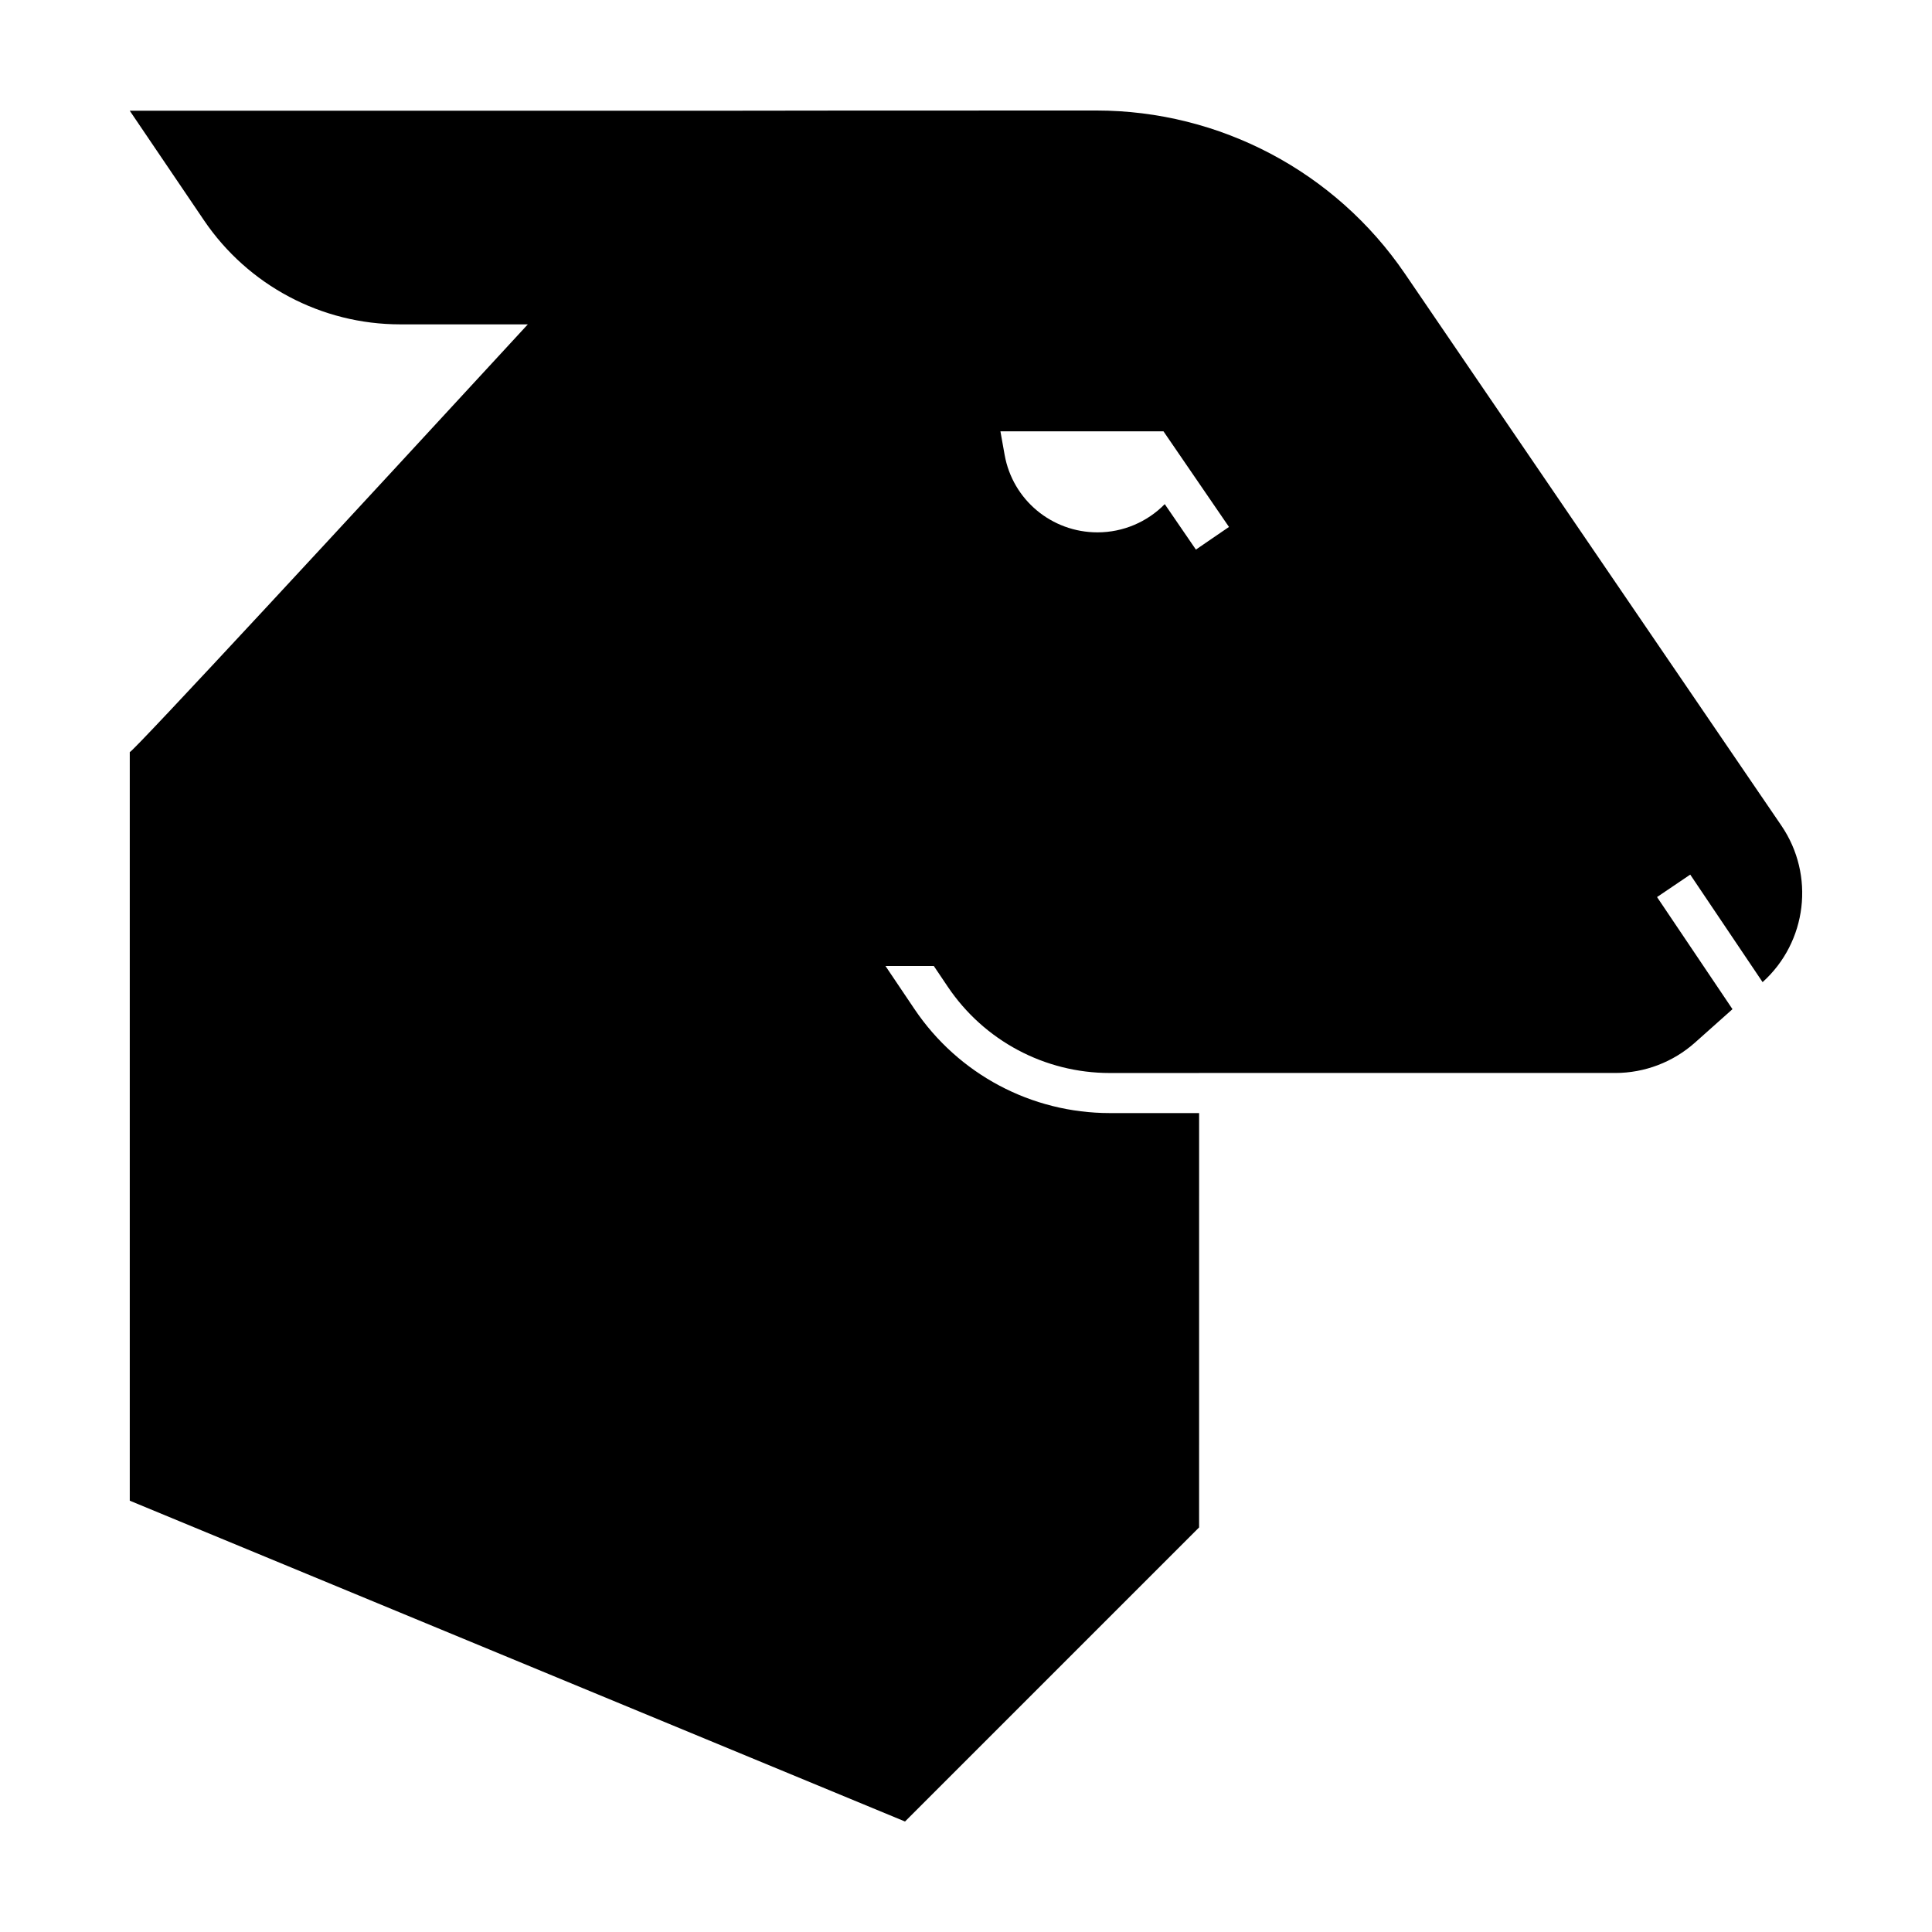 <?xml version="1.0" encoding="UTF-8"?>
<!-- Uploaded to: SVG Repo, www.svgrepo.com, Generator: SVG Repo Mixer Tools -->
<svg fill="#000000" width="800px" height="800px" version="1.1" viewBox="144 144 512 512" xmlns="http://www.w3.org/2000/svg">
 <path d="m591.93 375.78 19.176 28.496c11.793-10.629 13.934-28.348 4.977-41.484l-99.789-146.3c-18.434-27.02-49.027-43.191-81.734-43.207-50.227-0.023-98.582 0.055-98.582 0.055l-0.004 0.004v-0.004h-157.59l19.672 29.043c11.68 17.246 31.152 27.574 51.984 27.574h33.84c-45.551 49.438-104.6 113.33-105.49 113.36v198.38l205.45 85.02 77.934-77.934 0.004-109.81-23.641 0.004h-0.012c-20.809 0-40.164-10.309-51.785-27.57l-7.676-11.402h12.812l3.684 5.473c9.637 14.324 25.703 22.879 42.965 22.879h0.012l23.645-0.004v-0.004h110.27c7.793 0 15.32-2.867 21.141-8.055l9.934-8.855-19.996-29.711zm-126.62-89.137-4.383 3.004-8.254-12.047c-4.613 4.699-11 7.481-17.828 7.481-12.133 0-22.48-8.629-24.605-20.523l-1.117-6.246h43.215l17.355 25.336z"/>
</svg>